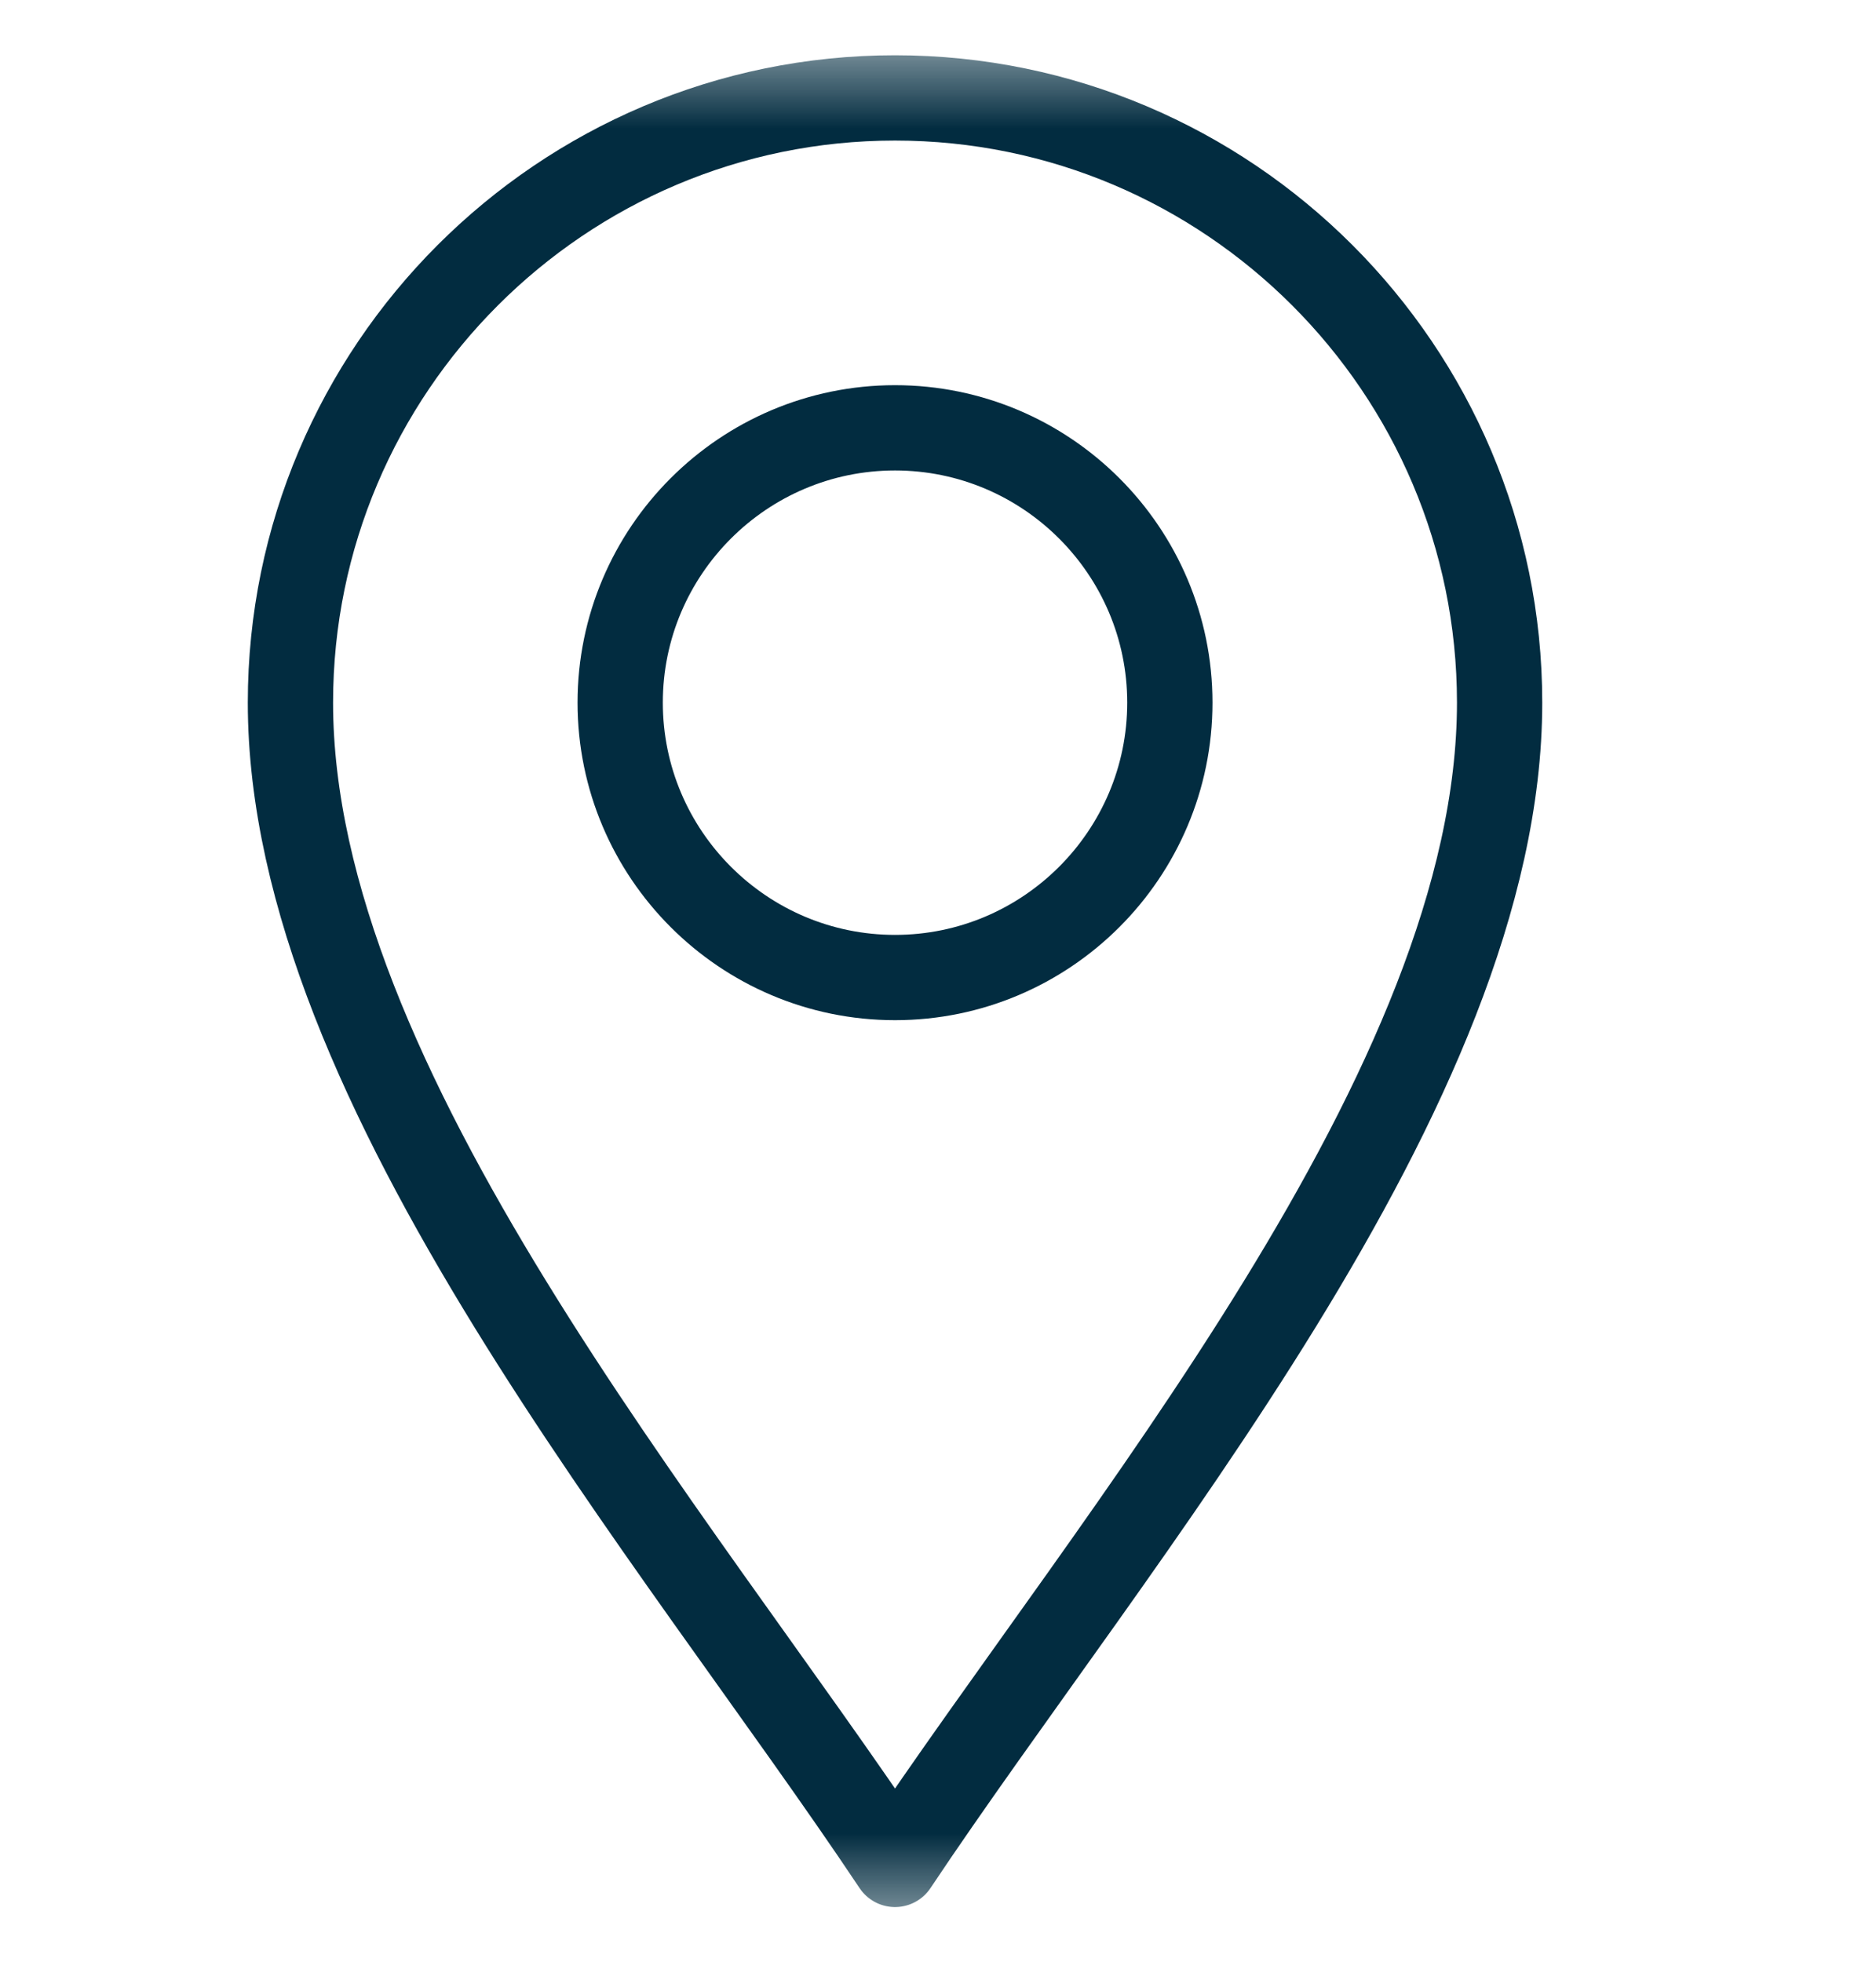 <svg width="22" height="23" viewBox="0 0 22 23" fill="none" xmlns="http://www.w3.org/2000/svg">
<g id="location (1) 1" clip-path="url(#clip0_3129_58208)">
<g id="g2505">
<g id="g2507">
<g id="Clip path group">
<mask id="mask0_3129_58208" style="mask-type:luminance" maskUnits="userSpaceOnUse" x="-1" y="0" width="23" height="23">
<g id="clipPath2513">
<path id="path2511" d="M-0.5 0.5H21.5V22.5H-0.5V0.5Z" fill="white"/>
</g>
</mask>
<g mask="url(#mask0_3129_58208)">
<g id="g2509">
<g id="g2515">
<path id="path2517" d="M10.496 21.859C7.918 17.992 3.406 12.75 3.406 8.238C3.406 4.329 6.587 1.148 10.496 1.148C14.405 1.148 17.586 4.329 17.586 8.238C17.586 12.75 13.074 17.992 10.496 21.859Z" stroke="#022C40" stroke-miterlimit="10" stroke-linecap="round" stroke-linejoin="round"/>
</g>
<g id="g2519">
<path id="path2521" d="M10.496 11.461C8.719 11.461 7.273 10.015 7.273 8.238C7.273 6.461 8.719 5.016 10.496 5.016C12.273 5.016 13.719 6.461 13.719 8.238C13.719 10.015 12.273 11.461 10.496 11.461Z" stroke="#022C40" stroke-miterlimit="10" stroke-linecap="round" stroke-linejoin="round"/>
</g>
</g>
</g>
</g>
</g>
</g>
</g>
<defs>
<clipPath id="clip0_3129_58208">
<rect width="22" height="22" fill="white" transform="translate(0 0.5)"/>
</clipPath>
</defs>
</svg>
